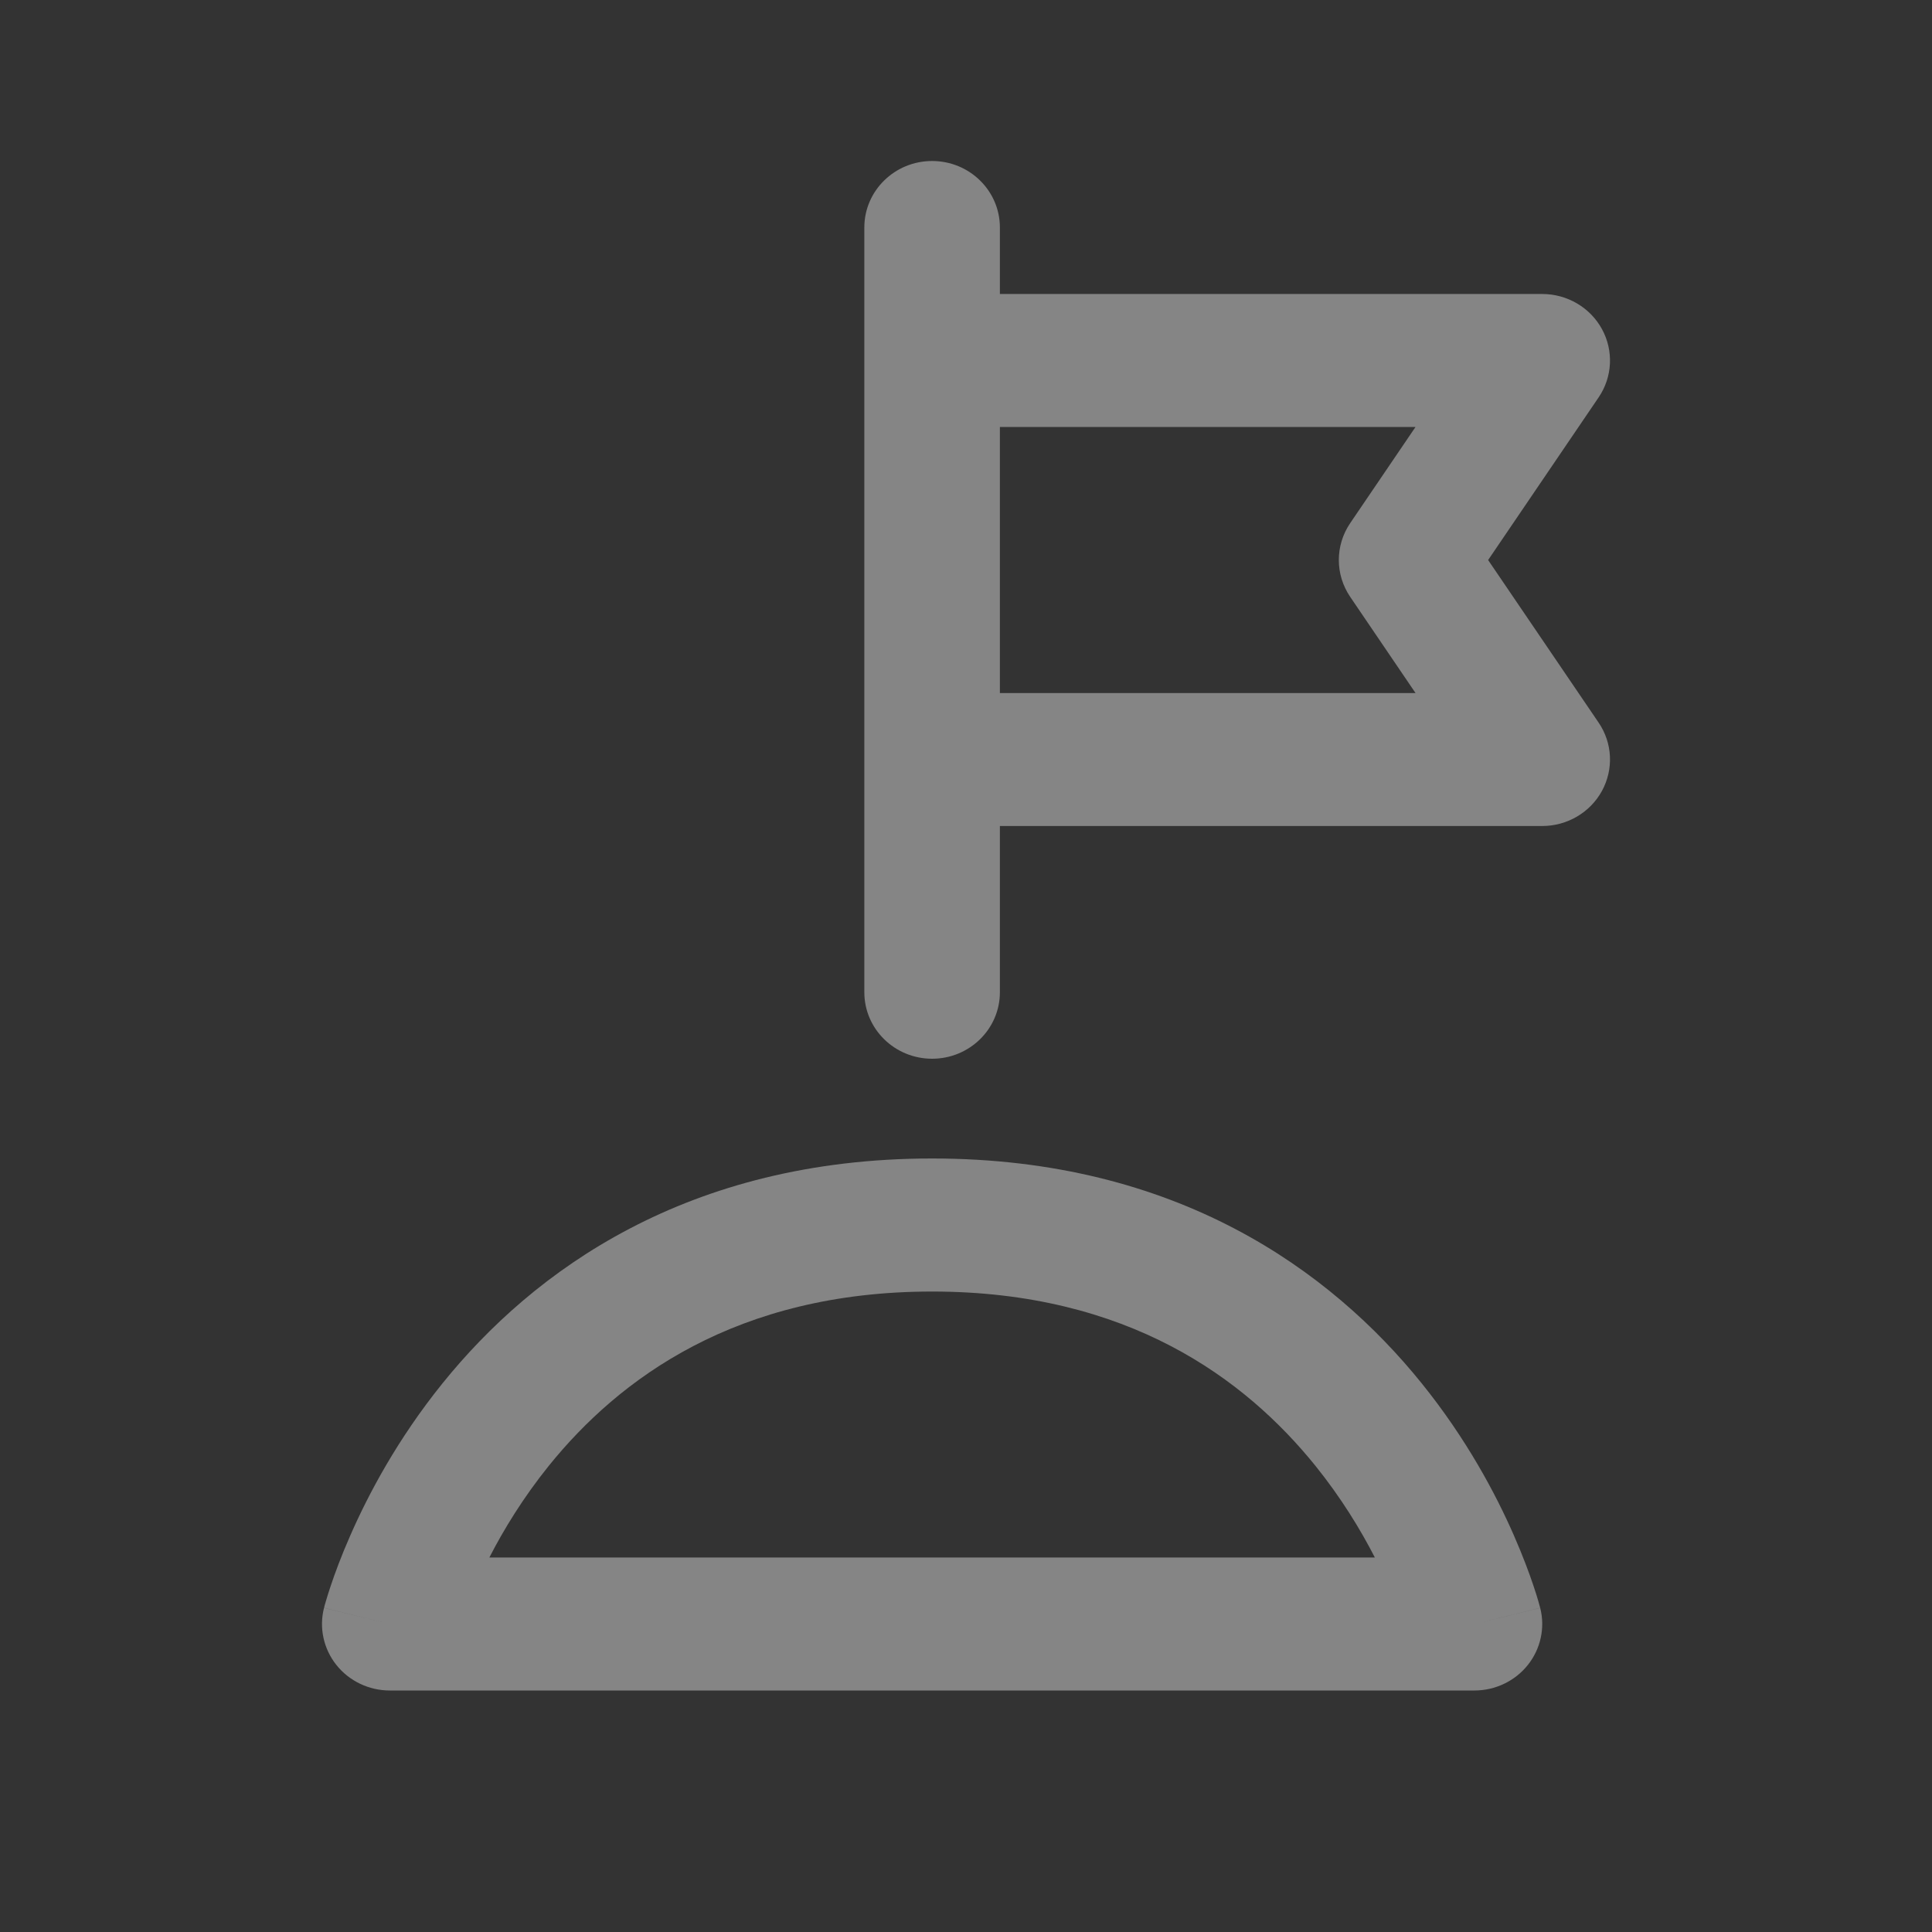 <?xml version="1.0" encoding="UTF-8"?>
<svg xmlns="http://www.w3.org/2000/svg" width="24" height="24" viewBox="0 0 24 24" fill="none">
  <rect x="0" y="0" width="24" height="24" fill="#333333" stroke="none"/>
  <path fill-rule="evenodd" clip-rule="evenodd" d="M11.579 2C12.044 2 12.421 2.37 12.421 2.826V3.652H19.158C19.468 3.652 19.754 3.82 19.9 4.088C20.047 4.357 20.031 4.683 19.859 4.936L18.486 6.957L19.859 8.977C20.031 9.23 20.047 9.556 19.9 9.825C19.754 10.093 19.468 10.261 19.158 10.261H12.421V12.326C12.421 12.782 12.044 13.152 11.579 13.152C11.114 13.152 10.737 12.782 10.737 12.326V2.826C10.737 2.37 11.114 2 11.579 2ZM12.421 8.609V5.304H17.584L16.773 6.498C16.584 6.776 16.584 7.137 16.773 7.415L17.584 8.609H12.421Z" fill="white" fill-opacity="0.4"></path>
  <path fill-rule="evenodd" clip-rule="evenodd" d="M11.579 14.391C8.538 14.391 6.626 15.785 5.498 17.183C4.941 17.873 4.577 18.559 4.352 19.073C4.238 19.331 4.159 19.548 4.107 19.704C4.081 19.782 4.061 19.845 4.048 19.891C4.041 19.914 4.036 19.932 4.032 19.946L4.028 19.963L4.026 19.969L4.026 19.972L4.025 19.973C4.025 19.973 4.025 19.974 4.842 20.174L4.025 19.974C3.962 20.22 4.019 20.482 4.178 20.682C4.338 20.883 4.583 21 4.842 21H18.316C18.575 21 18.82 20.883 18.98 20.682C19.139 20.482 19.196 20.22 19.133 19.974L18.316 20.174C19.133 19.974 19.133 19.973 19.133 19.973L19.132 19.972L19.132 19.969L19.13 19.963L19.125 19.946C19.122 19.932 19.117 19.914 19.11 19.891C19.097 19.845 19.077 19.782 19.051 19.704C18.999 19.548 18.919 19.331 18.806 19.073C18.581 18.559 18.217 17.873 17.66 17.183C16.532 15.785 14.62 14.391 11.579 14.391ZM16.34 18.208C16.659 18.604 16.901 19.001 17.079 19.348H6.079C6.257 19.001 6.499 18.604 6.818 18.208C7.69 17.128 9.147 16.044 11.579 16.044C14.011 16.044 15.468 17.128 16.34 18.208Z" fill="white" fill-opacity="0.4"></path>
</svg>
